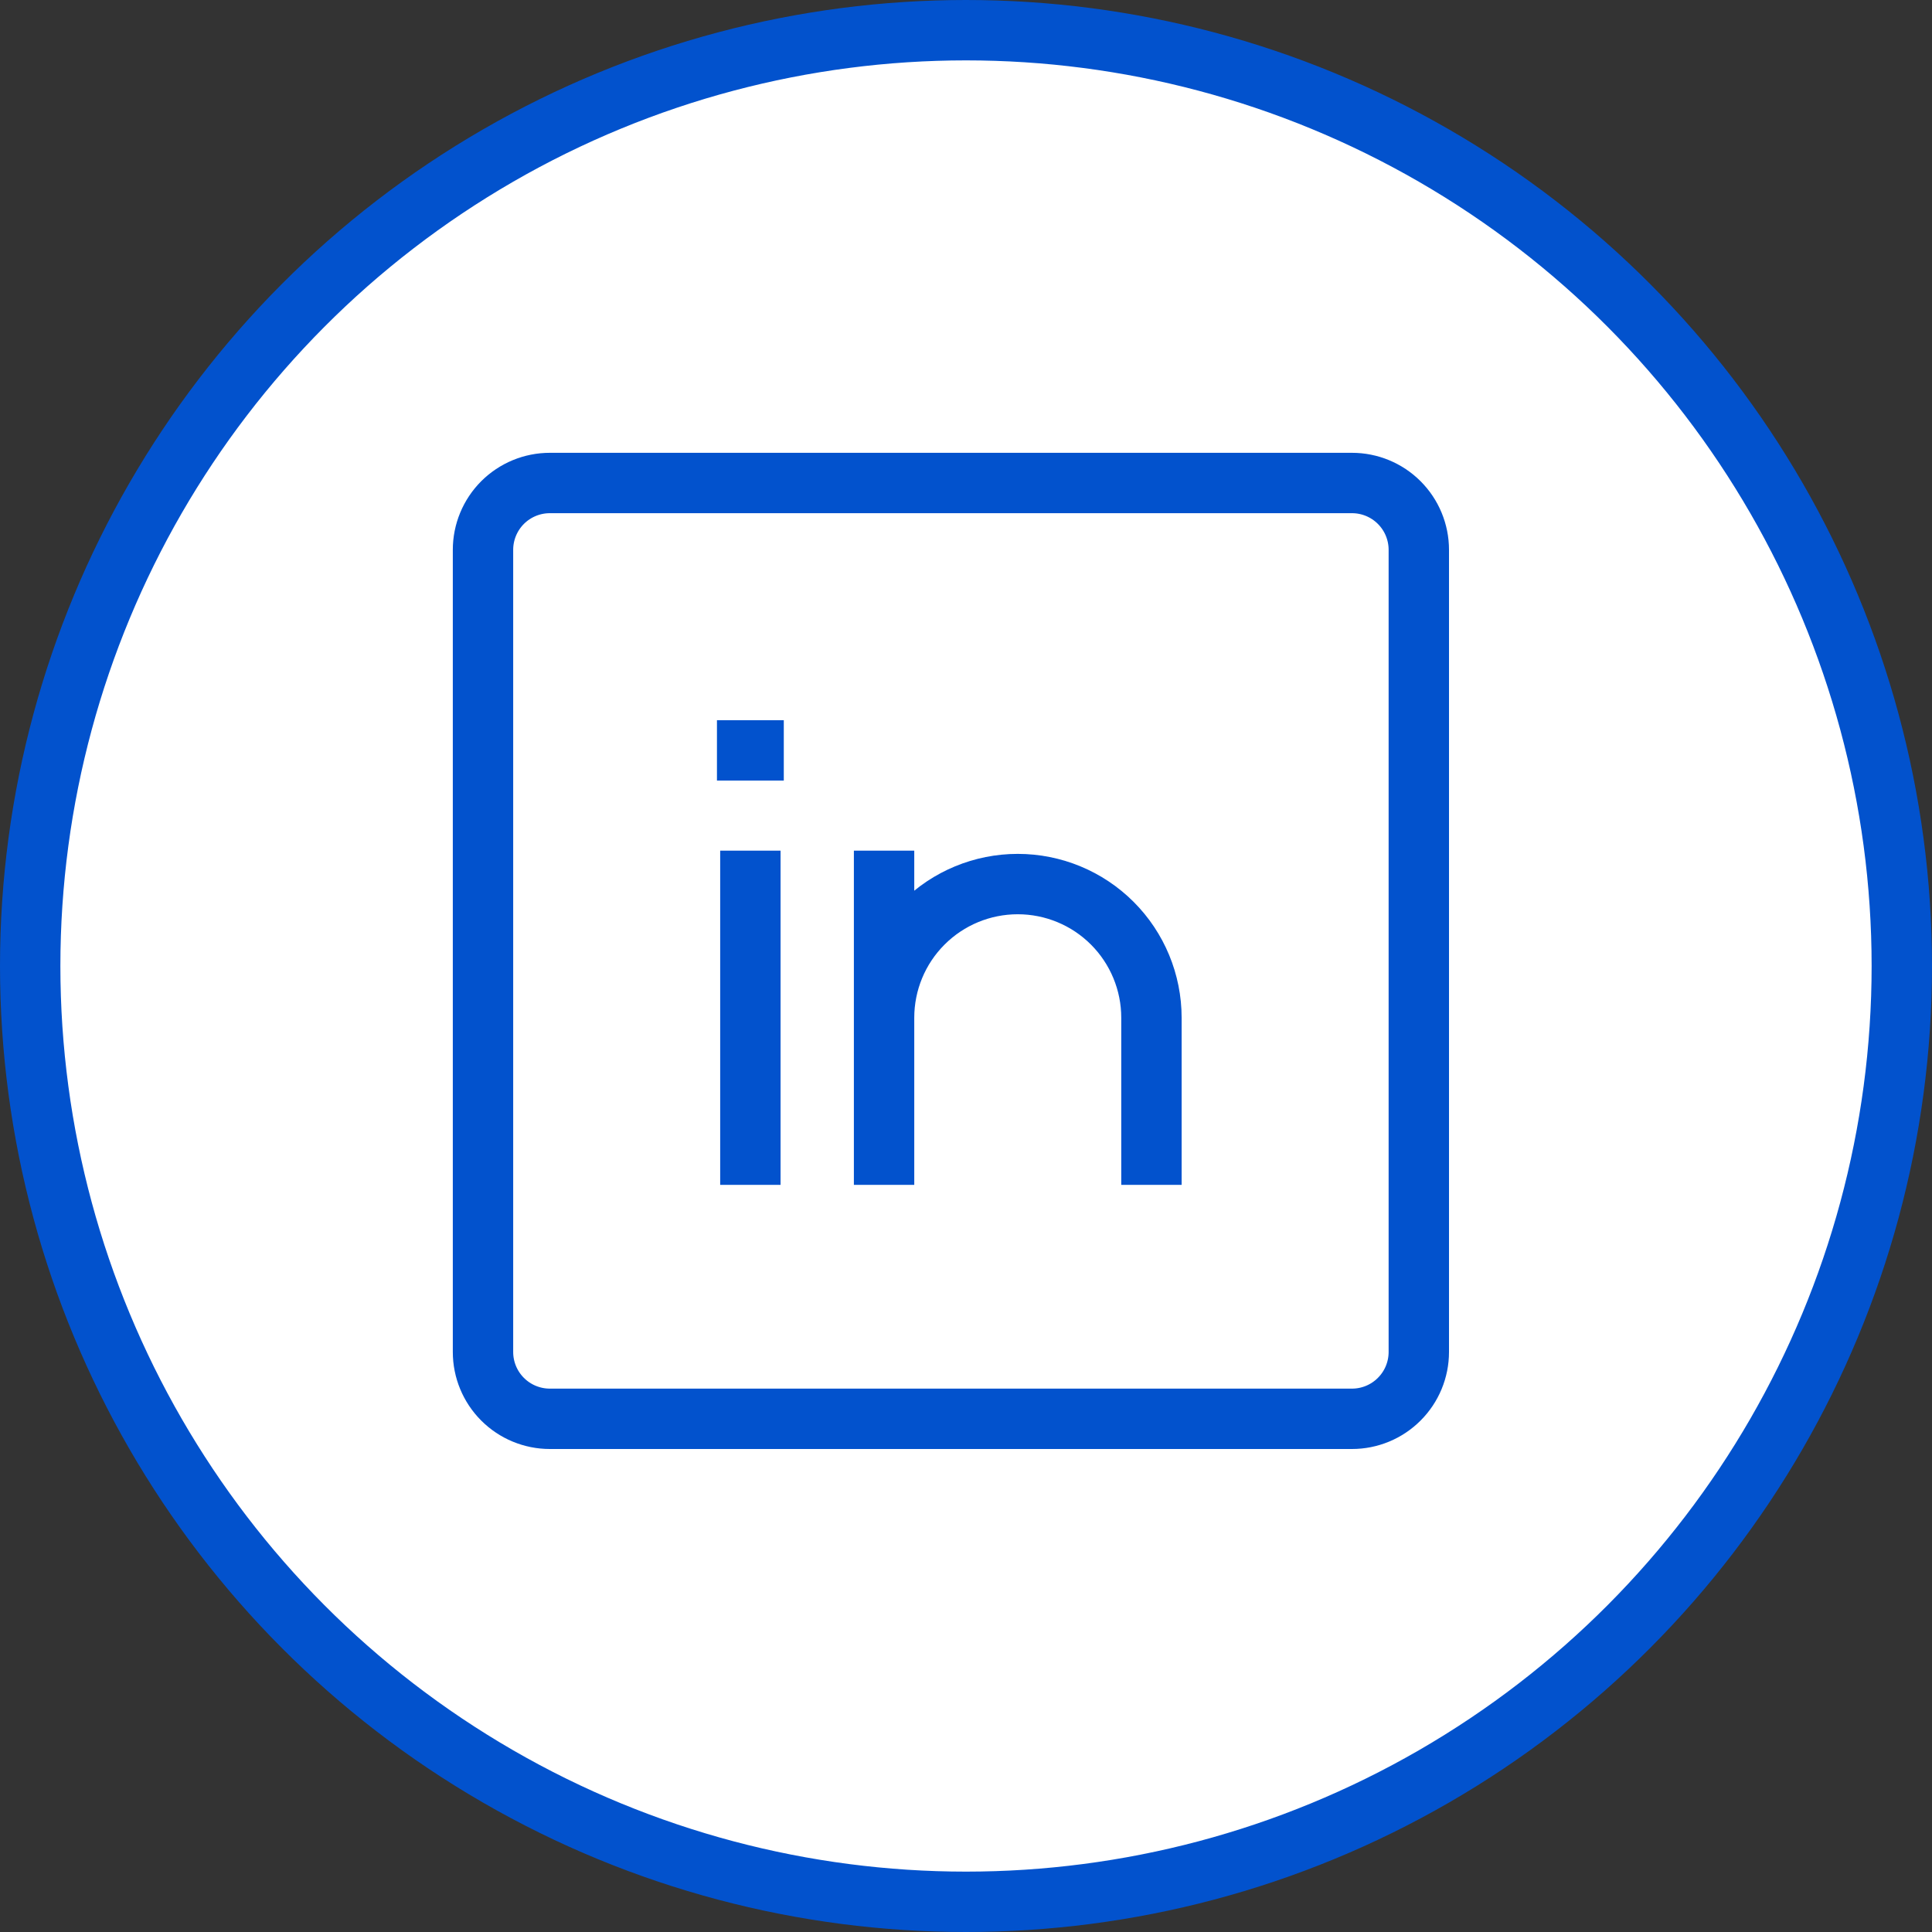 <svg width="64" height="64" viewBox="0 0 64 64" fill="none" xmlns="http://www.w3.org/2000/svg">
<rect x="0" y="0" width="64" height="64" fill="#333333" stroke="none"/>
<circle cx="32" cy="32" r="31" fill="white" stroke="#0252CD" stroke-width="2"/>
<path d="M24.857 28.179V39.25M38.143 39.25V33.714C38.143 32.54 37.676 31.413 36.846 30.583C36.015 29.752 34.889 29.286 33.714 29.286C32.54 29.286 31.413 29.752 30.583 30.583C29.752 31.413 29.286 32.54 29.286 33.714V39.25V28.179M23.75 24.857H25.964M18.214 16H44.786C45.373 16 45.936 16.233 46.351 16.648C46.767 17.064 47 17.627 47 18.214V44.786C47 45.373 46.767 45.936 46.351 46.351C45.936 46.767 45.373 47 44.786 47H18.214C17.627 47 17.064 46.767 16.648 46.351C16.233 45.936 16 45.373 16 44.786V18.214C16 17.627 16.233 17.064 16.648 16.648C17.064 16.233 17.627 16 18.214 16Z" stroke="#0252CD" stroke-width="2"/>
</svg>
